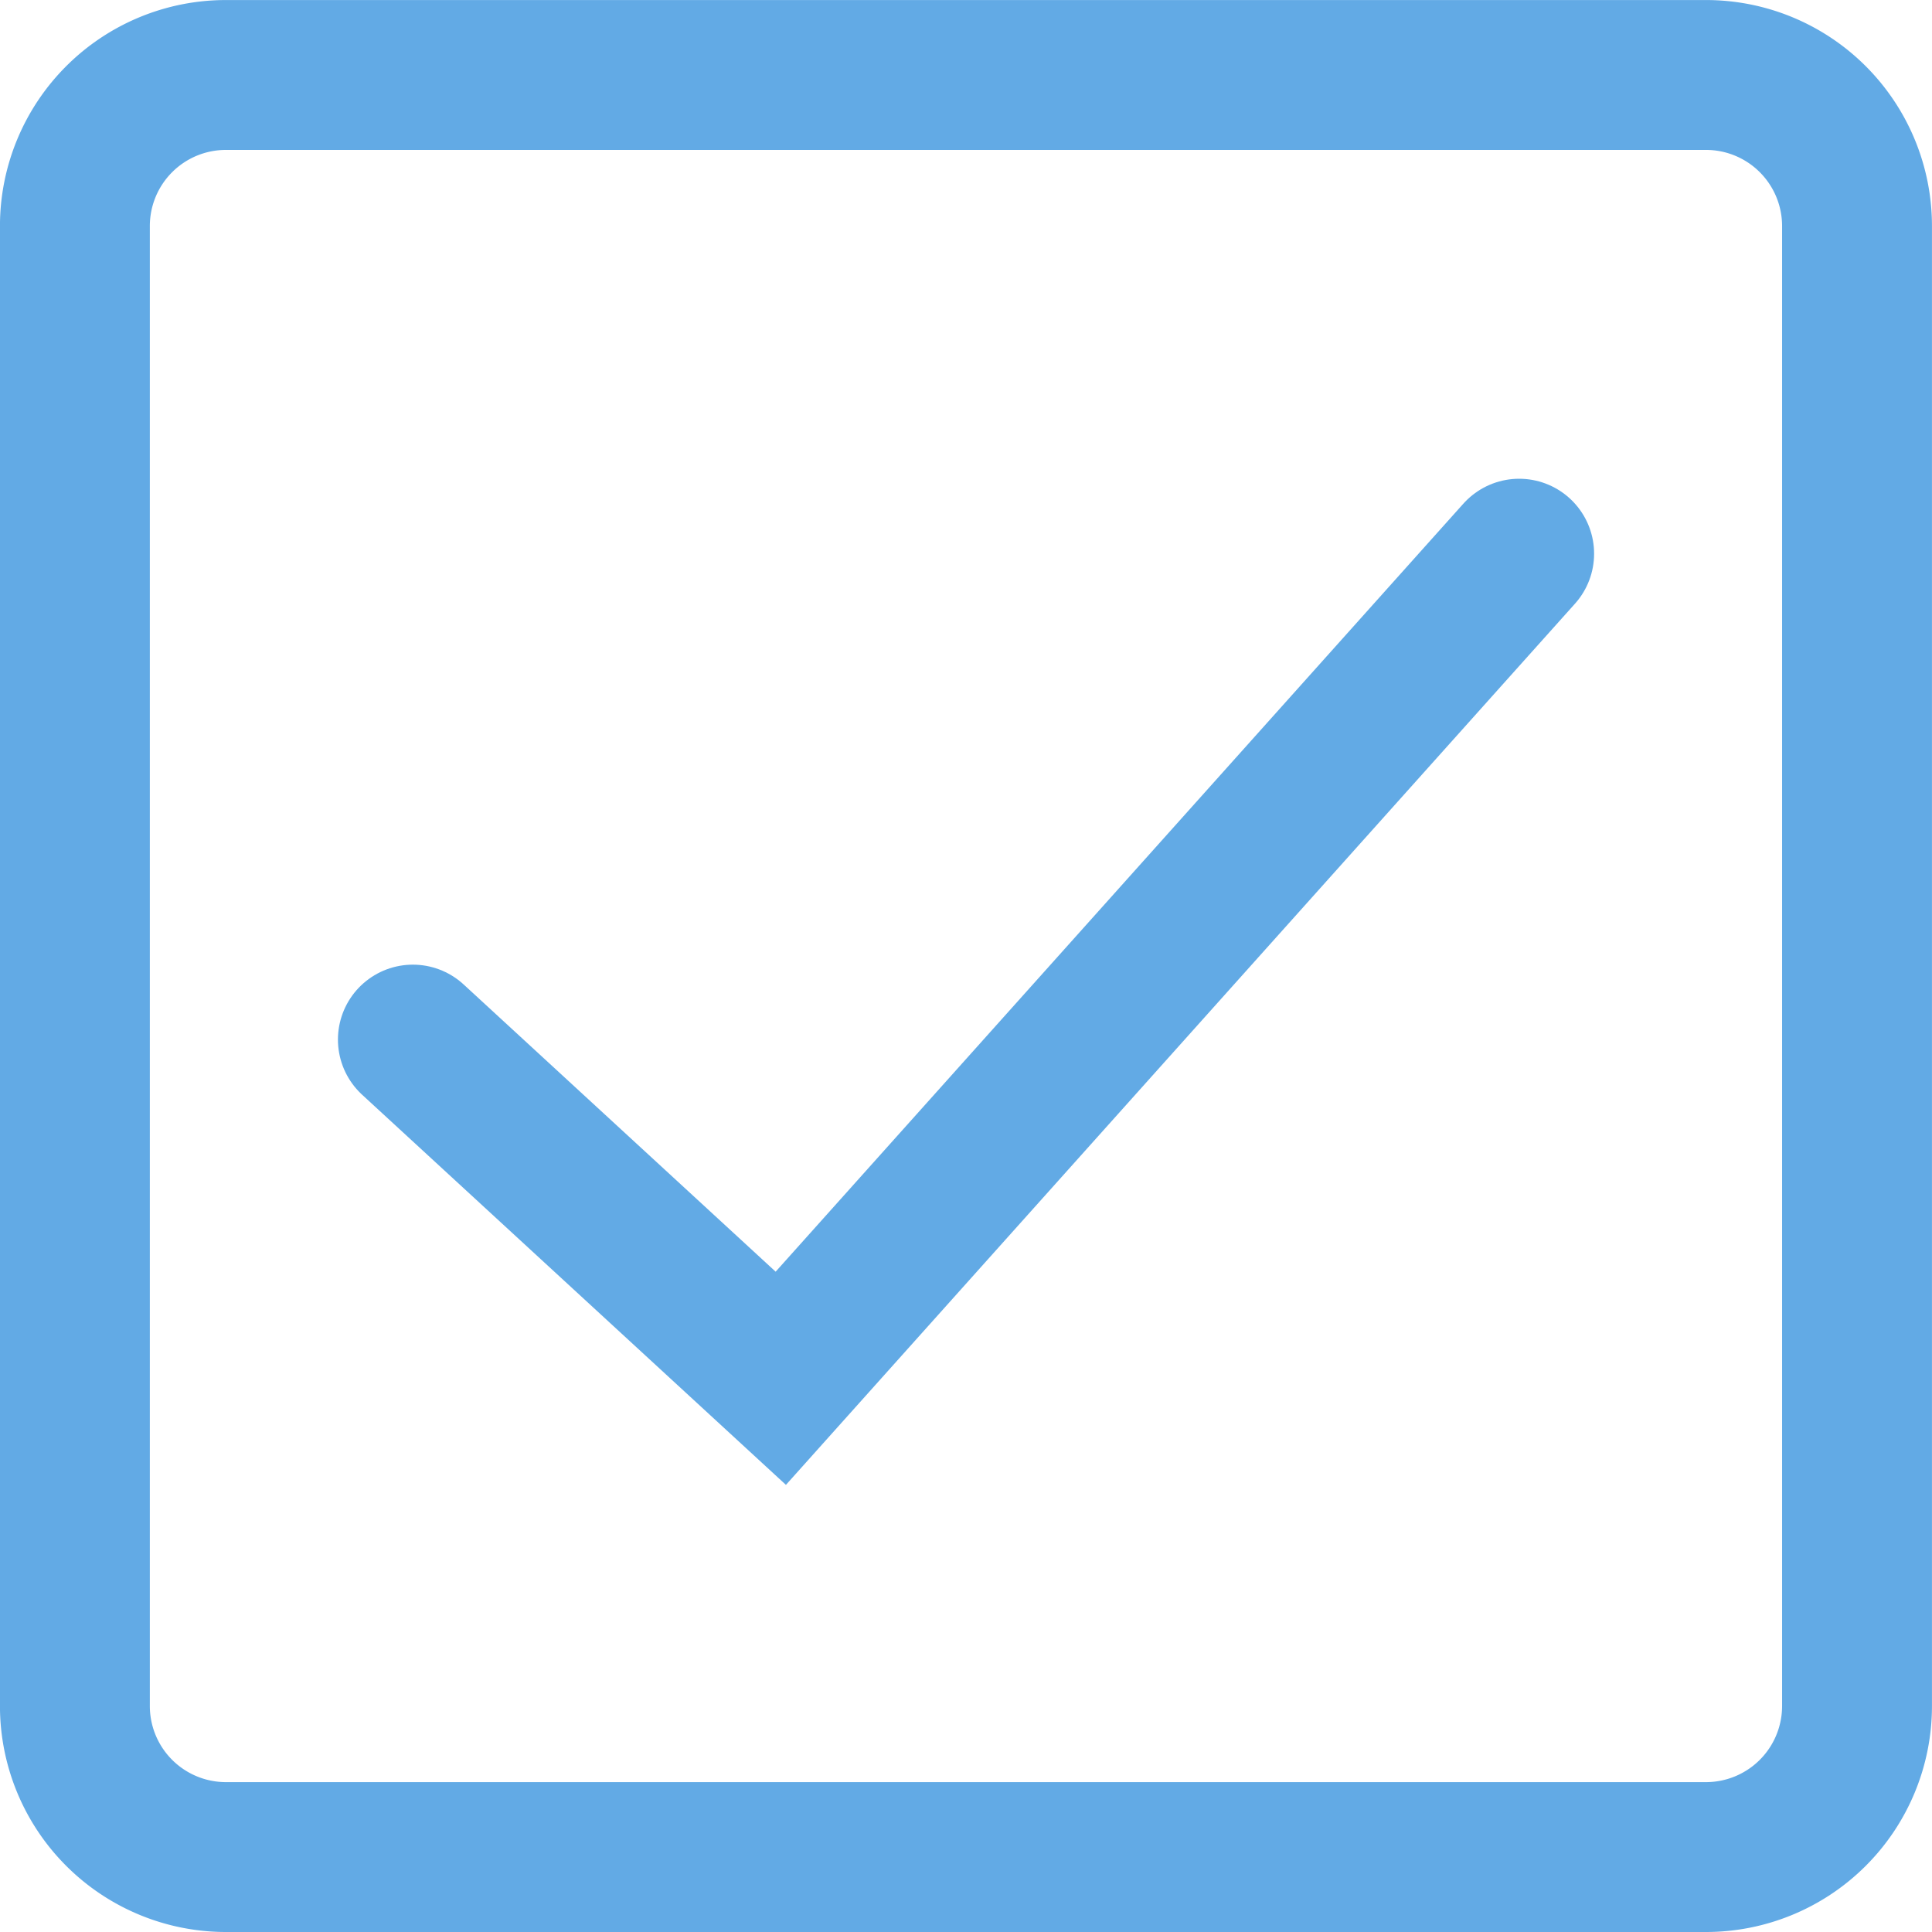 <svg xmlns="http://www.w3.org/2000/svg" width="51.562" height="51.562" viewBox="0 0 51.562 51.562"><g id="Group_2863" data-name="Group 2863" transform="translate(-0.015 -0.015)"><g id="Group_2864" data-name="Group 2864" transform="translate(0 0)"><path id="Path_1695" data-name="Path 1695" d="M-532.468-581.77h-39.5A4.031,4.031,0,0,1-576-585.8v-39.5a4.031,4.031,0,0,1,4.031-4.031h39.5a4.031,4.031,0,0,1,4.031,4.031v39.5A4.031,4.031,0,0,1-532.468-581.77Z" transform="translate(578.014 631.347)" fill="none" stroke="#62aae5" stroke-width="4"></path><path id="Path_1696" data-name="Path 1696" d="M2.345-127.924l9.819,9.039,19.706-22.007" transform="translate(8.689 155.684)" fill="none" stroke="#62aae5" stroke-linecap="round" stroke-width="4"></path></g></g></svg>